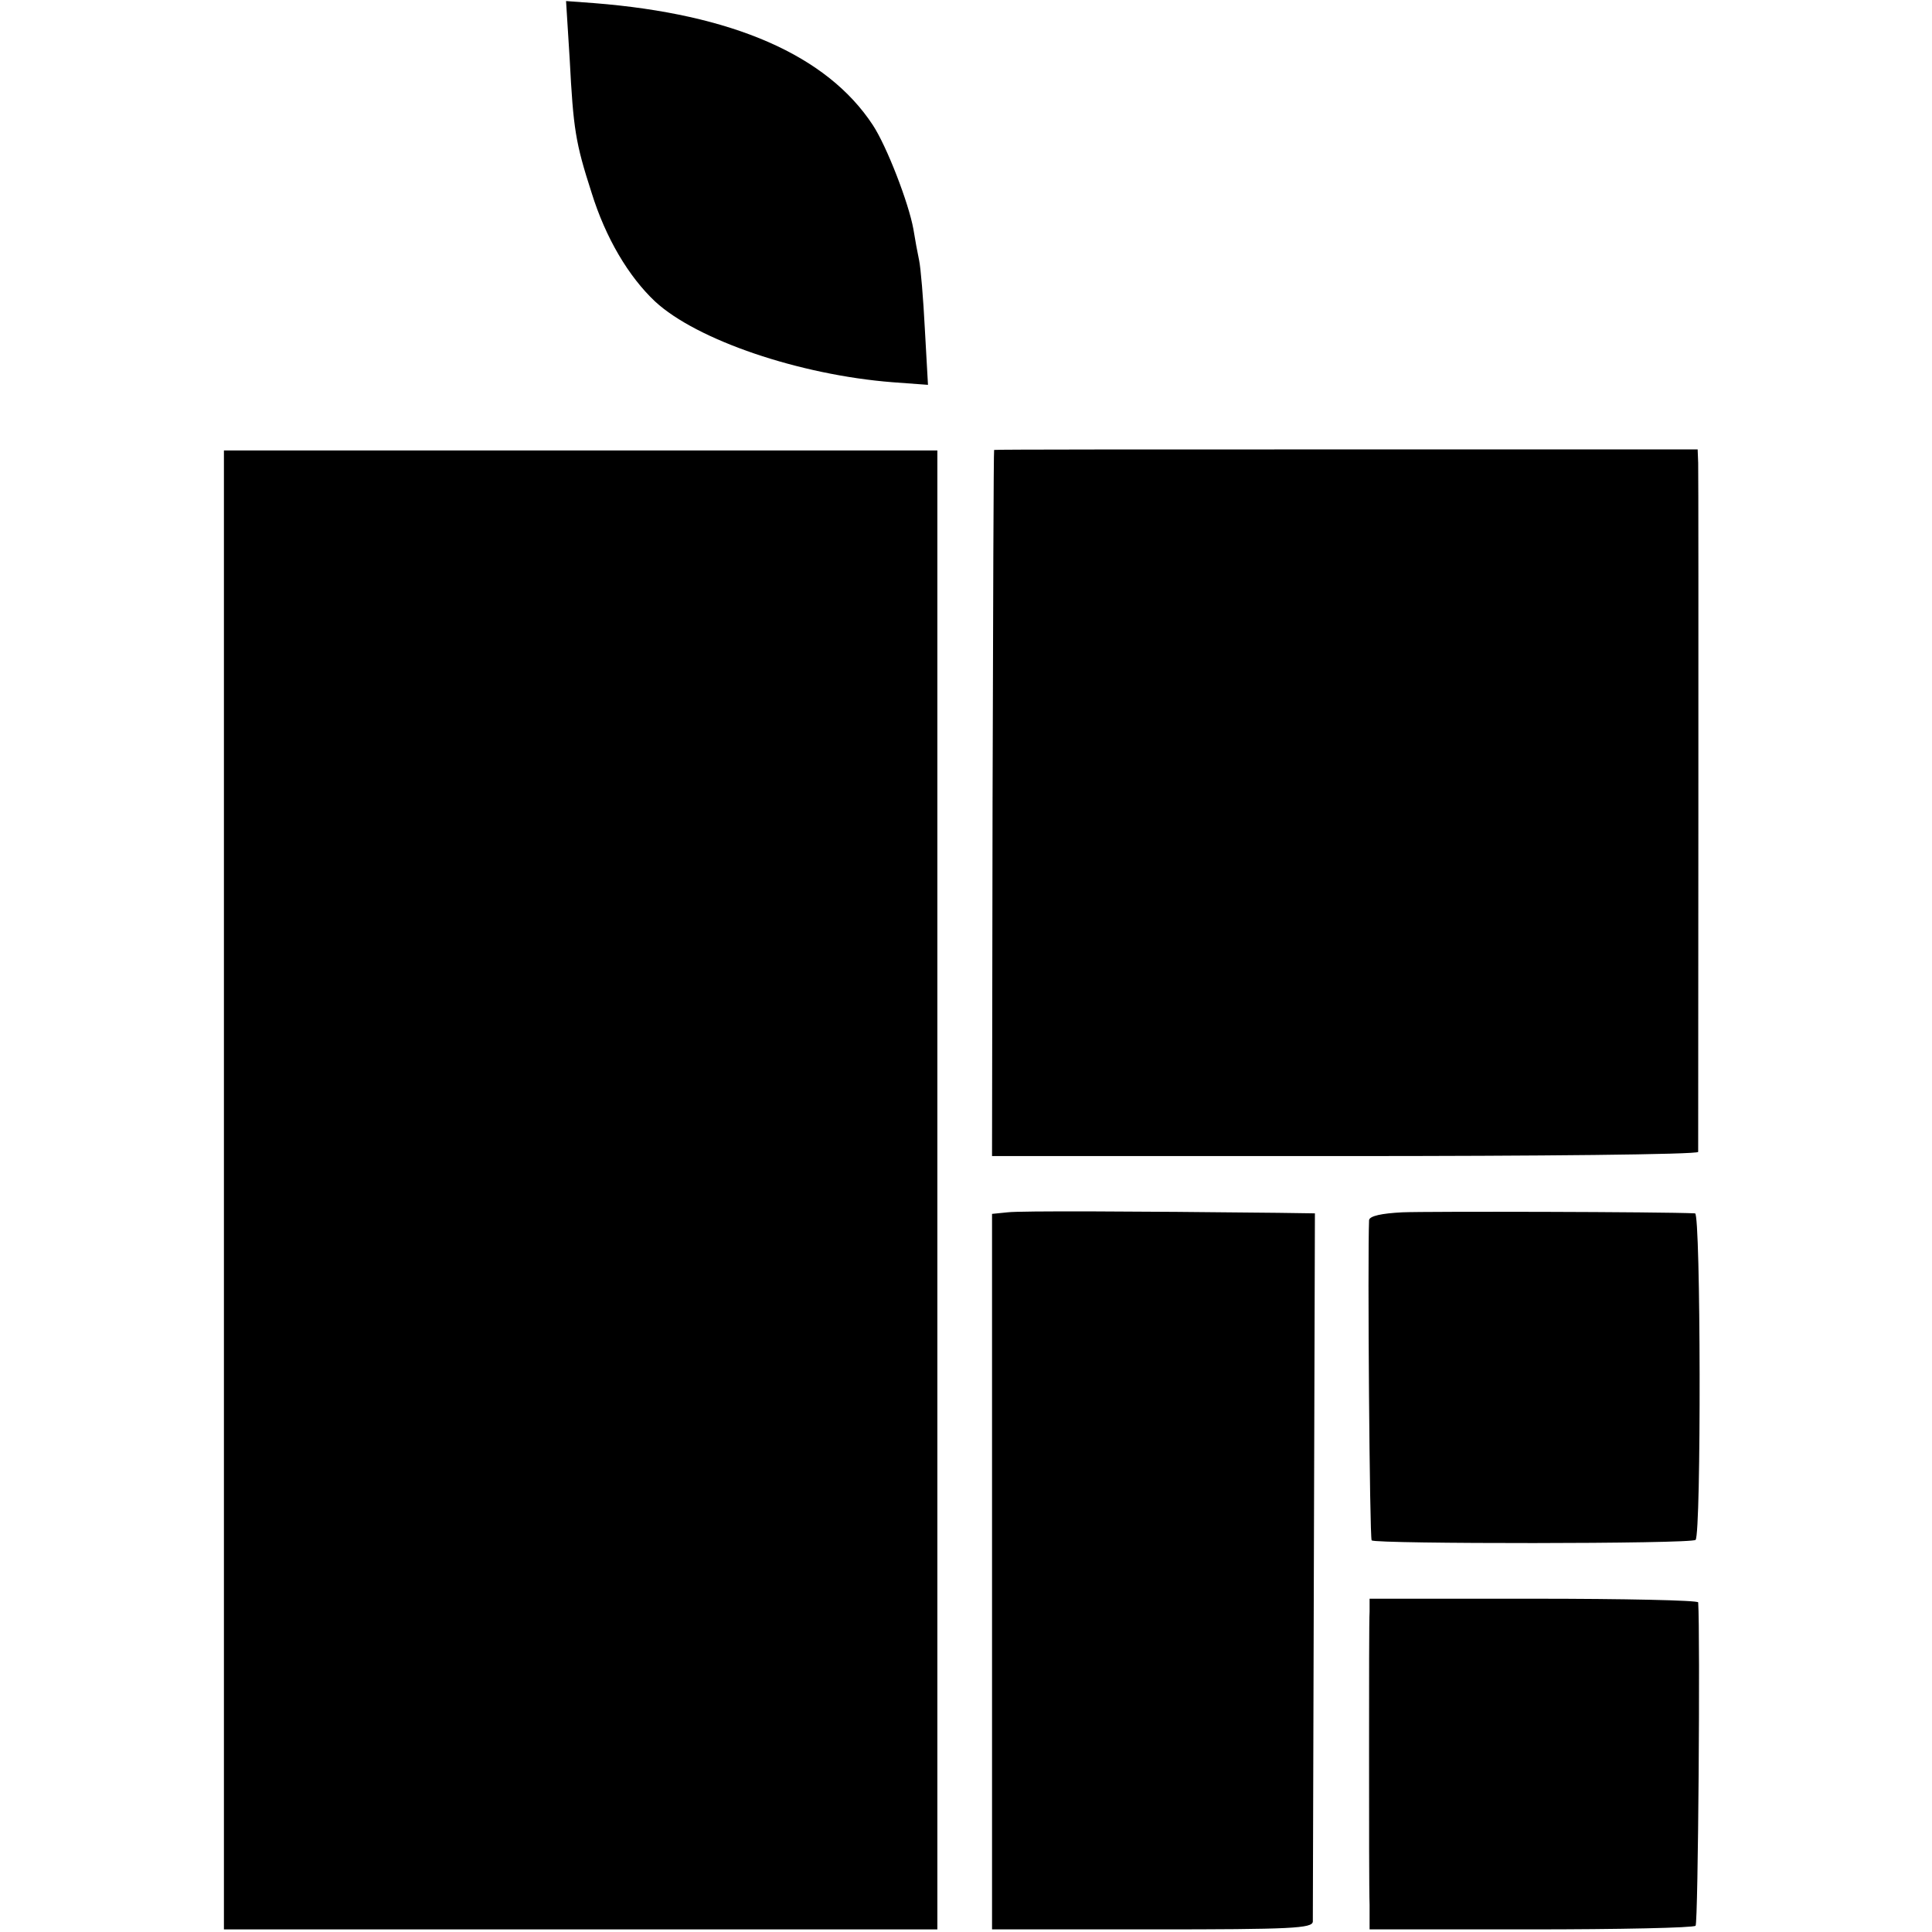 <?xml version="1.0" standalone="no"?>
<!DOCTYPE svg PUBLIC "-//W3C//DTD SVG 20010904//EN"
 "http://www.w3.org/TR/2001/REC-SVG-20010904/DTD/svg10.dtd">
<svg version="1.0" xmlns="http://www.w3.org/2000/svg"
 width="371pt" height="371pt" viewBox="0 0 371 371"
 preserveAspectRatio="xMidYMid meet">
<g transform="translate(0,371) scale(0.1,-0.1)"
fill="#000000" stroke="none">
<path d="M1094 3596 c7 -134 11 -160 42 -256 27 -87 71 -161 122 -209 80 -74
277 -141 456 -155 l68 -5 -6 107 c-3 59 -8 118 -11 132 -3 14 -8 41 -11 60 -9
50 -51 159 -78 200 -88 134 -269 213 -535 234 l-54 4 7 -112z"/>
<path d="M430 1425 l0 -1420 685 0 685 0 0 1420 0 1420 -685 0 -685 0 0 -1420z"/>
<path d="M1909 2846 c-1 0 -2 -306 -3 -678 l-1 -678 677 0 c373 0 678 3 679 8
0 10 1 1290 0 1323 l-1 26 -675 0 c-371 0 -676 0 -676 -1z"/>
<path d="M1935 1382 l-30 -3 0 -687 0 -687 307 0 c269 0 308 2 309 15 0 8 1
318 2 688 l2 672 -70 1 c-279 3 -495 4 -520 1z"/>
<path d="M2693 1382 c-40 -2 -63 -7 -64 -15 -3 -73 1 -611 5 -615 8 -7 615 -7
622 1 11 11 10 627 -1 627 -61 3 -515 4 -562 2z"/>
<path d="M2630 615 c-1 -14 -1 -135 -1 -270 0 -135 0 -266 1 -293 l0 -47 309
0 c170 0 313 3 317 7 5 5 9 561 5 621 -1 4 -143 7 -316 7 l-315 0 0 -25z"/>
</g>
</svg>
